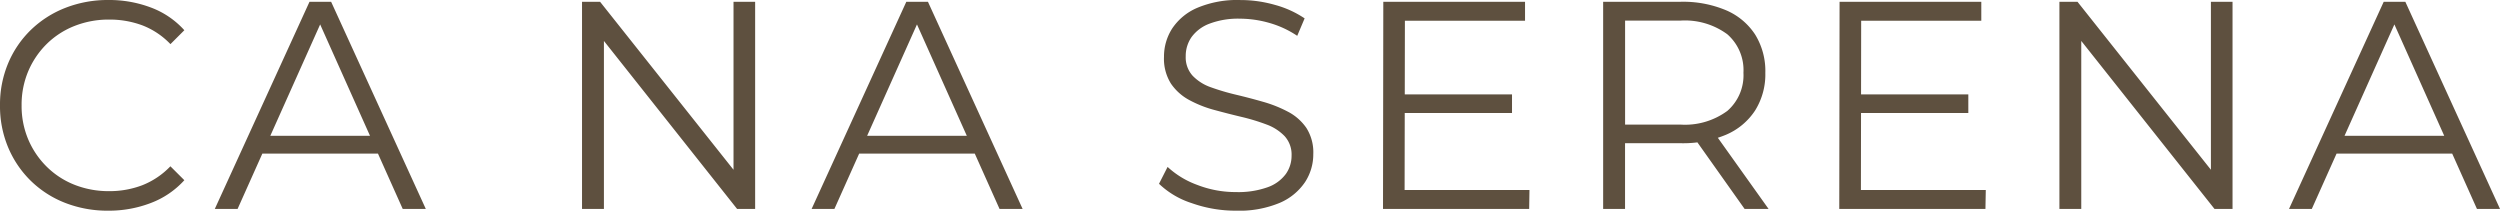 <svg xmlns="http://www.w3.org/2000/svg" width="219.674" height="18.512" viewBox="0 0 219.674 18.512">
  <path id="Trazado_3207" data-name="Trazado 3207" d="M10.868.156a10.23,10.23,0,0,1-3.8-.689A8.971,8.971,0,0,1,4.056-2.47,8.945,8.945,0,0,1,2.067-5.408,9.379,9.379,0,0,1,1.352-9.1a9.379,9.379,0,0,1,.715-3.692,8.848,8.848,0,0,1,2-2.938A9.115,9.115,0,0,1,7.1-17.667a10.23,10.23,0,0,1,3.8-.689,10.364,10.364,0,0,1,3.718.663A7.466,7.466,0,0,1,17.55-15.7l-1.222,1.222a6.769,6.769,0,0,0-2.47-1.651,8.226,8.226,0,0,0-2.912-.507,8.149,8.149,0,0,0-3.042.559A7.258,7.258,0,0,0,5.46-14.495,7.454,7.454,0,0,0,3.835-12.1a7.545,7.545,0,0,0-.585,3,7.545,7.545,0,0,0,.585,3A7.454,7.454,0,0,0,5.46-3.705,7.258,7.258,0,0,0,7.9-2.119a8.149,8.149,0,0,0,3.042.559,8.043,8.043,0,0,0,2.912-.52,6.918,6.918,0,0,0,2.47-1.664L17.55-2.522a7.587,7.587,0,0,1-2.938,2A10.258,10.258,0,0,1,10.868.156ZM20.228,0l8.32-18.2h1.9L38.766,0H36.738L29.094-17.082h.78L22.23,0ZM23.5-4.862l.572-1.56H34.658l.572,1.56ZM52.494,0V-18.2H54.08L66.638-2.392h-.832V-18.2h1.9V0H66.118L53.586-15.808h.832V0ZM72.67,0l8.32-18.2h1.9L91.208,0H89.18L81.536-17.082h.78L74.672,0Zm3.276-4.862.572-1.56H87.1l.572,1.56ZM109.954.156a11.484,11.484,0,0,1-3.887-.663,7.434,7.434,0,0,1-2.873-1.7l.754-1.482a7.68,7.68,0,0,0,2.587,1.573,9.284,9.284,0,0,0,3.419.637,7.668,7.668,0,0,0,2.795-.429,3.386,3.386,0,0,0,1.586-1.157,2.758,2.758,0,0,0,.507-1.612,2.4,2.4,0,0,0-.611-1.716,4.212,4.212,0,0,0-1.6-1.027,17.653,17.653,0,0,0-2.184-.663q-1.2-.286-2.392-.611a10.1,10.1,0,0,1-2.2-.871,4.551,4.551,0,0,1-1.612-1.443,4.1,4.1,0,0,1-.611-2.353,4.555,4.555,0,0,1,.715-2.483,5,5,0,0,1,2.2-1.82,9.036,9.036,0,0,1,3.8-.689,11.068,11.068,0,0,1,3.042.429,8.758,8.758,0,0,1,2.6,1.183l-.65,1.534a8.593,8.593,0,0,0-2.483-1.144,9.477,9.477,0,0,0-2.535-.364,7.112,7.112,0,0,0-2.7.442,3.426,3.426,0,0,0-1.573,1.183,2.9,2.9,0,0,0-.507,1.677,2.4,2.4,0,0,0,.611,1.716,4.08,4.08,0,0,0,1.612,1.014,20.161,20.161,0,0,0,2.2.65q1.2.286,2.379.624a11.148,11.148,0,0,1,2.184.871,4.484,4.484,0,0,1,1.612,1.417,3.991,3.991,0,0,1,.611,2.314,4.452,4.452,0,0,1-.728,2.457,5.074,5.074,0,0,1-2.223,1.82A9.2,9.2,0,0,1,109.954.156Zm14.638-10.218h9.62v1.638h-9.62Zm.182,8.4h10.972L135.72,0H122.876l.026-18.2h12.454v1.664H124.8ZM142.22,0V-18.2h6.812a9.729,9.729,0,0,1,3.978.741,5.727,5.727,0,0,1,2.561,2.132,6.081,6.081,0,0,1,.9,3.367,5.983,5.983,0,0,1-.9,3.315,5.727,5.727,0,0,1-2.561,2.132,9.729,9.729,0,0,1-3.978.741h-5.746l.858-.884V0Zm12.428,0-4.68-6.6h2.08L156.754,0Zm-10.5-6.5-.858-.91h5.694a6.278,6.278,0,0,0,4.147-1.2,4.149,4.149,0,0,0,1.417-3.354,4.179,4.179,0,0,0-1.417-3.38,6.278,6.278,0,0,0-4.147-1.2h-5.694l.858-.91Zm20.54-3.562h9.62v1.638h-9.62Zm.182,8.4h10.972L175.812,0H162.968l.026-18.2h12.454v1.664H164.892ZM182.312,0V-18.2H183.9L196.456-2.392h-.832V-18.2h1.9V0h-1.586L183.4-15.808h.832V0Zm20.176,0,8.32-18.2h1.9L221.026,0H219l-7.644-17.082h.78L204.49,0Zm3.276-4.862.572-1.56h10.582l.572,1.56Z" transform="translate(-1.352 18.356)" fill="#5e503f"/>
</svg>
